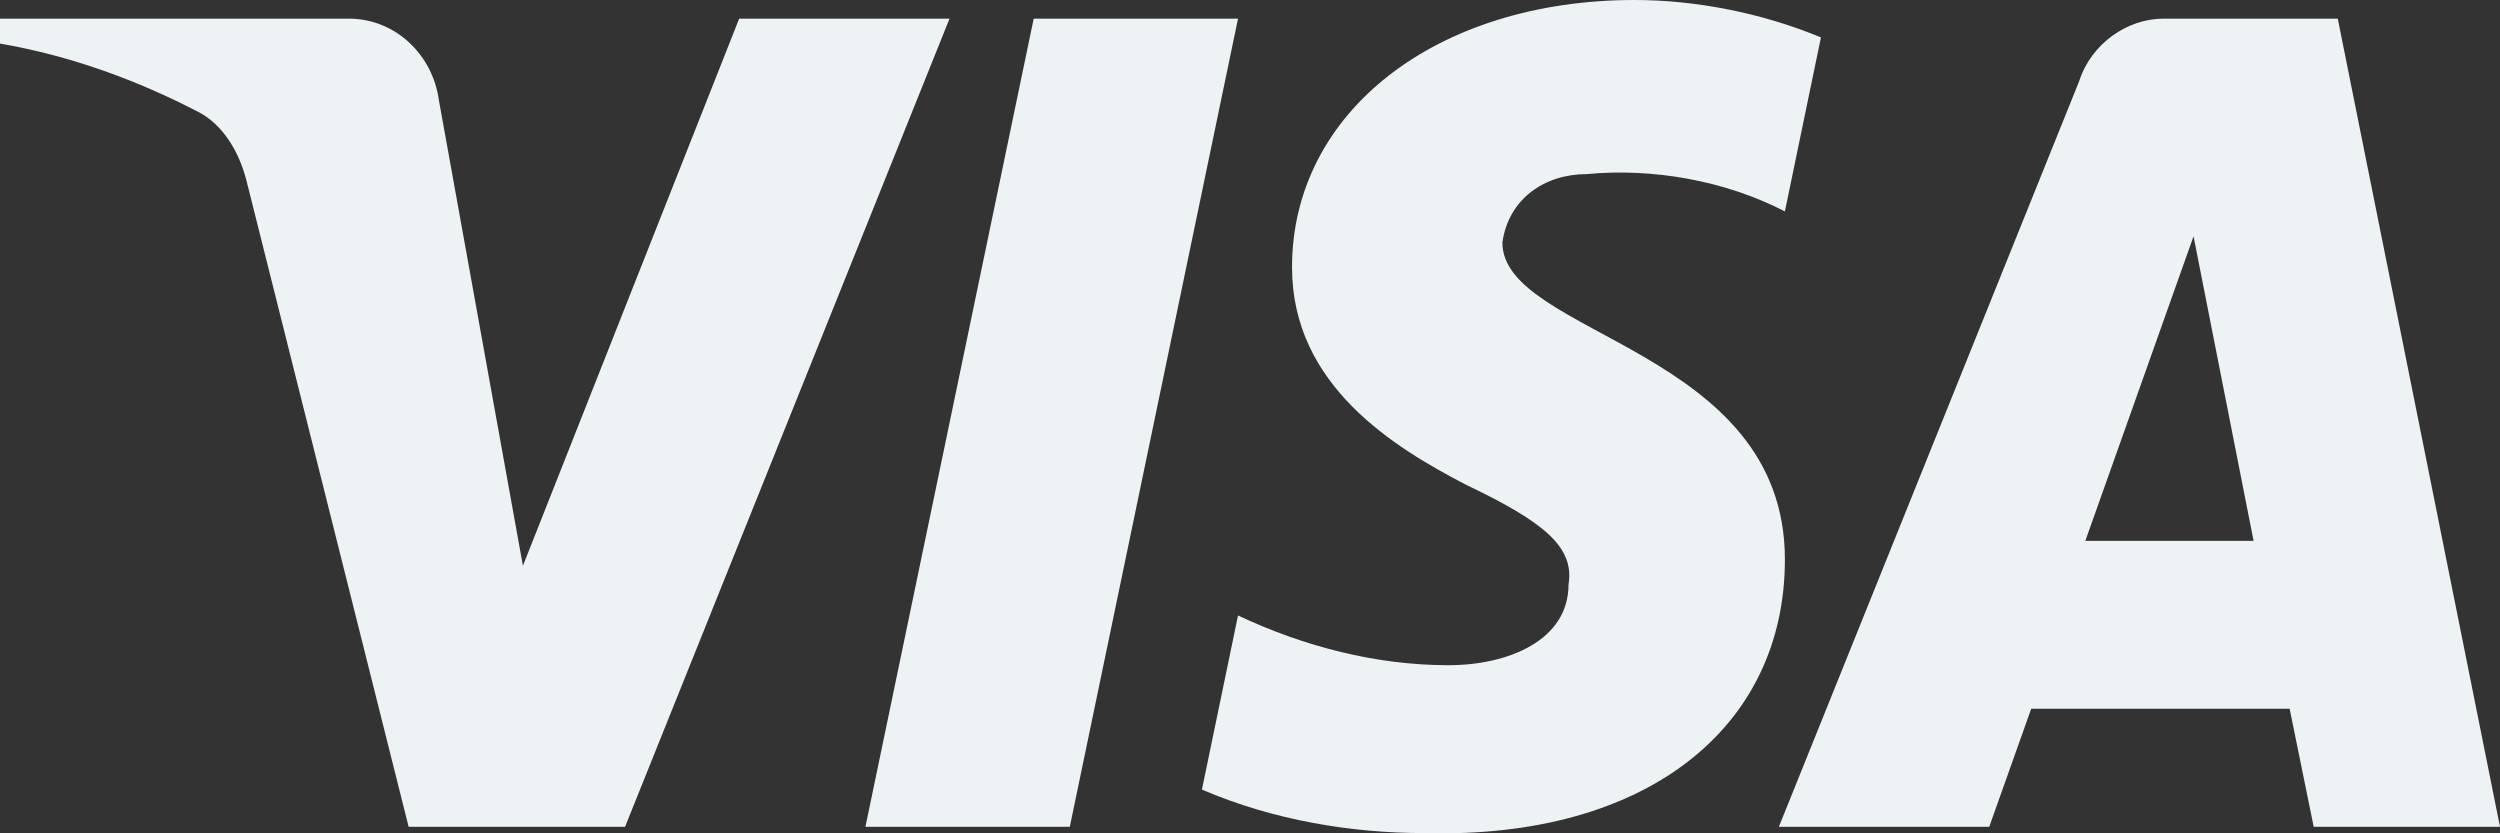 <svg width="48" height="16" viewBox="0 0 48 16" fill="none" xmlns="http://www.w3.org/2000/svg">
<rect x="0" y="0" width="48" height="16" fill="#333333" stroke="none"/>
<path fill-rule="evenodd" clip-rule="evenodd" d="M12.001 15.875H7.846L4.731 3.463C4.583 2.892 4.27 2.387 3.808 2.149C2.655 1.551 1.385 1.076 0 0.836V0.358H6.692C7.616 0.358 8.308 1.076 8.424 1.909L10.04 10.863L14.192 0.358H18.231L12.001 15.875ZM20.54 15.875H16.616L19.847 0.358H23.77L20.54 15.875ZM28.846 4.657C28.961 3.821 29.654 3.343 30.462 3.343C31.732 3.223 33.115 3.463 34.27 4.059L34.962 0.718C33.808 0.24 32.538 0 31.386 0C27.578 0 24.807 2.149 24.807 5.133C24.807 7.402 26.77 8.593 28.155 9.311C29.654 10.027 30.231 10.505 30.116 11.221C30.116 12.294 28.961 12.772 27.809 12.772C26.423 12.772 25.038 12.414 23.77 11.817L23.077 15.16C24.463 15.755 25.962 15.995 27.347 15.995C31.616 16.113 34.27 13.966 34.27 10.743C34.27 6.684 28.846 6.446 28.846 4.657ZM48 15.875L44.885 0.358H41.539C40.846 0.358 40.154 0.836 39.923 1.551L34.154 15.875H38.193L38.999 13.608H43.961L44.423 15.875H48ZM42.116 4.537L43.269 10.385H40.038L42.116 4.537Z" fill="#EDF2F4"/>
</svg>

